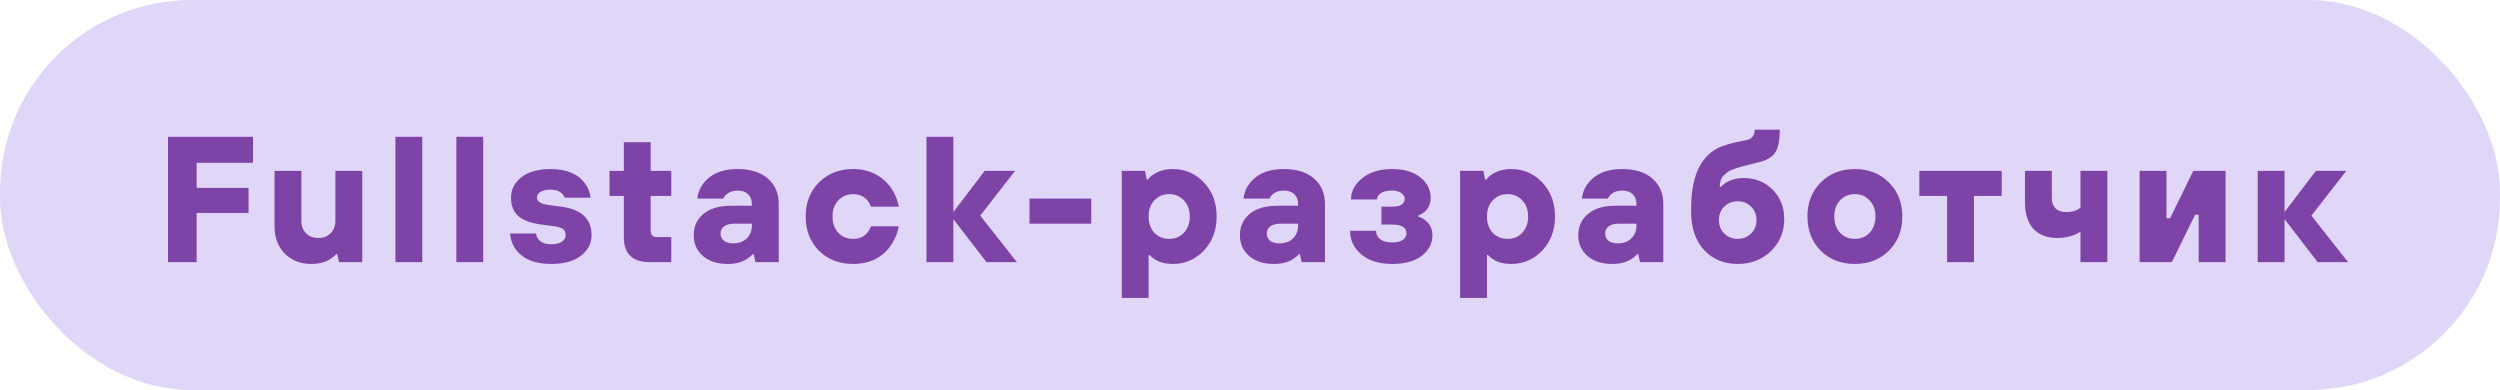 <svg width="391" height="61" viewBox="0 0 391 61" fill="none" xmlns="http://www.w3.org/2000/svg">
<rect width="391" height="61" rx="30" fill="#E0D6F8"/>
<path d="M26.277 41L26.277 21.4L39.577 21.4L39.577 25.46L30.757 25.46L30.757 29.38L38.877 29.38L38.877 33.3L30.757 33.3L30.757 41L26.277 41ZM42.935 35.4L42.935 26.72L47.135 26.72L47.135 34.56C47.135 35.344 47.378 35.988 47.863 36.492C48.367 36.977 49.011 37.22 49.795 37.22C50.579 37.22 51.214 36.977 51.699 36.492C52.203 35.988 52.455 35.344 52.455 34.56L52.455 26.72L56.655 26.72L56.655 41L53.015 41L52.735 39.74L52.595 39.74C52.371 40.001 52.054 40.263 51.643 40.524C50.878 41.028 49.888 41.28 48.675 41.28C46.995 41.28 45.614 40.739 44.531 39.656C43.467 38.555 42.935 37.136 42.935 35.4ZM61.845 41L61.845 21.4L66.045 21.4L66.045 41L61.845 41ZM71.373 41L71.373 21.4L75.573 21.4L75.573 41L71.373 41ZM79.78 36.52L83.84 36.52C83.877 36.856 83.98 37.136 84.148 37.36C84.559 37.92 85.249 38.2 86.22 38.2C86.948 38.2 87.499 38.069 87.872 37.808C88.264 37.528 88.46 37.192 88.46 36.8C88.46 36.371 88.339 36.053 88.096 35.848C87.853 35.643 87.415 35.493 86.78 35.4L84.68 35.12C83.019 34.896 81.805 34.448 81.04 33.776C80.293 33.085 79.92 32.133 79.92 30.92C79.92 29.651 80.462 28.587 81.544 27.728C82.627 26.869 84.139 26.44 86.08 26.44C88.6 26.44 90.401 27.187 91.484 28.68C91.969 29.333 92.268 30.08 92.38 30.92L88.32 30.92C88.227 30.677 88.096 30.472 87.928 30.304C87.499 29.875 86.883 29.66 86.08 29.66C85.389 29.66 84.867 29.781 84.512 30.024C84.157 30.248 83.98 30.547 83.98 30.92C83.98 31.499 84.54 31.872 85.66 32.04L87.76 32.32C90.933 32.731 92.52 34.224 92.52 36.8C92.52 38.069 91.969 39.133 90.868 39.992C89.767 40.851 88.218 41.28 86.22 41.28C83.57 41.28 81.694 40.487 80.592 38.9C80.107 38.191 79.836 37.397 79.78 36.52ZM97.567 37.08L97.567 30.64L95.327 30.64L95.327 26.72L97.567 26.72L97.567 22.24L101.767 22.24L101.767 26.72L104.987 26.72L104.987 30.64L101.767 30.64L101.767 36.1C101.767 36.753 102.093 37.08 102.747 37.08L104.987 37.08L104.987 41L101.627 41C98.92 41 97.567 39.693 97.567 37.08ZM118.154 41L117.874 39.74L117.734 39.74C117.51 40.001 117.193 40.263 116.782 40.524C116.017 41.028 115.028 41.28 113.814 41.28C112.172 41.28 110.874 40.86 109.922 40.02C108.97 39.18 108.494 38.107 108.494 36.8C108.494 35.419 108.998 34.308 110.006 33.468C111.014 32.609 112.47 32.18 114.374 32.18L117.594 32.18L117.594 31.9C117.594 31.265 117.398 30.761 117.006 30.388C116.614 29.996 116.064 29.8 115.354 29.8C114.626 29.8 114.029 30.015 113.562 30.444C113.338 30.668 113.189 30.873 113.114 31.06L109.054 31.06C109.222 29.716 109.848 28.615 110.93 27.756C112.013 26.879 113.488 26.44 115.354 26.44C117.389 26.44 118.966 26.935 120.086 27.924C121.225 28.913 121.794 30.229 121.794 31.872L121.794 41L118.154 41ZM117.594 35.26L117.594 34.98L114.934 34.98C114.188 34.98 113.628 35.12 113.254 35.4C112.881 35.68 112.694 36.053 112.694 36.52C112.694 36.968 112.862 37.341 113.198 37.64C113.553 37.92 114.038 38.06 114.654 38.06C115.55 38.06 116.26 37.808 116.782 37.304C117.324 36.781 117.594 36.1 117.594 35.26ZM136.226 35.4L140.566 35.4C140.38 36.445 139.978 37.425 139.362 38.34C138 40.3 136.021 41.28 133.426 41.28C131.261 41.28 129.478 40.589 128.078 39.208C126.697 37.808 126.006 36.025 126.006 33.86C126.006 31.695 126.697 29.921 128.078 28.54C129.478 27.14 131.261 26.44 133.426 26.44C135.928 26.44 137.906 27.42 139.362 29.38C139.978 30.295 140.38 31.275 140.566 32.32L136.226 32.32C136.077 31.947 135.89 31.62 135.666 31.34C135.088 30.687 134.341 30.36 133.426 30.36C132.493 30.36 131.718 30.687 131.102 31.34C130.505 31.975 130.206 32.815 130.206 33.86C130.206 34.905 130.505 35.755 131.102 36.408C131.718 37.043 132.493 37.36 133.426 37.36C134.397 37.36 135.144 37.033 135.666 36.38C135.872 36.137 136.058 35.811 136.226 35.4ZM144.905 41L144.905 21.4L149.105 21.4L149.105 33.16L154.005 26.72L158.765 26.72L153.305 33.72L159.045 41L154.285 41L149.105 34.28L149.105 41L144.905 41ZM161.013 34.98L161.013 31.06L170.673 31.06L170.673 34.98L161.013 34.98ZM175.442 46.6L175.442 26.72L179.082 26.72L179.362 28.12L179.502 28.12C179.707 27.821 180.006 27.541 180.398 27.28C181.256 26.72 182.264 26.44 183.422 26.44C185.344 26.44 186.968 27.14 188.294 28.54C189.619 29.94 190.282 31.713 190.282 33.86C190.282 36.007 189.619 37.78 188.294 39.18C186.968 40.58 185.344 41.28 183.422 41.28C182.32 41.28 181.396 41.047 180.65 40.58C180.388 40.431 180.099 40.197 179.782 39.88L179.642 39.88L179.642 46.6L175.442 46.6ZM180.538 36.408C181.154 37.043 181.928 37.36 182.862 37.36C183.795 37.36 184.56 37.043 185.158 36.408C185.774 35.755 186.082 34.905 186.082 33.86C186.082 32.815 185.774 31.975 185.158 31.34C184.56 30.687 183.795 30.36 182.862 30.36C181.928 30.36 181.154 30.687 180.538 31.34C179.94 31.975 179.642 32.815 179.642 33.86C179.642 34.905 179.94 35.755 180.538 36.408ZM203.582 41L203.302 39.74L203.162 39.74C202.938 40.002 202.62 40.263 202.21 40.524C201.444 41.028 200.455 41.28 199.242 41.28C197.599 41.28 196.302 40.86 195.35 40.02C194.398 39.18 193.922 38.107 193.922 36.8C193.922 35.419 194.426 34.308 195.434 33.468C196.442 32.609 197.898 32.18 199.802 32.18L203.022 32.18L203.022 31.9C203.022 31.265 202.826 30.762 202.434 30.388C202.042 29.996 201.491 29.8 200.782 29.8C200.054 29.8 199.456 30.015 198.99 30.444C198.766 30.668 198.616 30.873 198.542 31.06L194.482 31.06C194.65 29.716 195.275 28.615 196.358 27.756C197.44 26.879 198.915 26.44 200.782 26.44C202.816 26.44 204.394 26.935 205.514 27.924C206.652 28.913 207.222 30.23 207.222 31.872L207.222 41L203.582 41ZM203.022 35.26L203.022 34.98L200.362 34.98C199.615 34.98 199.055 35.12 198.682 35.4C198.308 35.68 198.122 36.053 198.122 36.52C198.122 36.968 198.29 37.341 198.626 37.64C198.98 37.92 199.466 38.06 200.082 38.06C200.978 38.06 201.687 37.808 202.21 37.304C202.751 36.782 203.022 36.1 203.022 35.26ZM211.154 36.1L215.214 36.1C215.214 36.623 215.428 37.062 215.858 37.416C216.306 37.752 216.931 37.92 217.734 37.92C218.462 37.92 219.012 37.789 219.386 37.528C219.778 37.248 219.974 36.912 219.974 36.52C219.974 35.587 219.227 35.12 217.734 35.12L216.054 35.12L216.054 32.32L217.734 32.32C219.04 32.32 219.694 31.9 219.694 31.06C219.694 30.743 219.516 30.453 219.162 30.192C218.807 29.931 218.331 29.8 217.734 29.8C216.95 29.8 216.352 29.94 215.942 30.22C215.55 30.482 215.354 30.808 215.354 31.2L211.294 31.2C211.294 29.931 211.882 28.82 213.058 27.868C214.234 26.916 215.792 26.44 217.734 26.44C219.619 26.44 221.094 26.879 222.158 27.756C223.222 28.615 223.754 29.669 223.754 30.92C223.754 31.835 223.427 32.581 222.774 33.16C222.494 33.384 222.167 33.571 221.794 33.72L221.794 33.86C222.204 33.991 222.578 34.187 222.914 34.448C223.66 35.045 224.034 35.83 224.034 36.8C224.034 38.069 223.483 39.133 222.382 39.992C221.28 40.851 219.731 41.28 217.734 41.28C215.699 41.28 214.094 40.785 212.918 39.796C211.742 38.788 211.154 37.556 211.154 36.1ZM228.361 46.6L228.361 26.72L232.001 26.72L232.281 28.12L232.421 28.12C232.626 27.822 232.925 27.541 233.317 27.28C234.175 26.72 235.183 26.44 236.341 26.44C238.263 26.44 239.887 27.14 241.213 28.54C242.538 29.94 243.201 31.713 243.201 33.86C243.201 36.007 242.538 37.78 241.213 39.18C239.887 40.58 238.263 41.28 236.341 41.28C235.239 41.28 234.315 41.047 233.569 40.58C233.307 40.431 233.018 40.197 232.701 39.88L232.561 39.88L232.561 46.6L228.361 46.6ZM233.457 36.408C234.073 37.043 234.847 37.36 235.781 37.36C236.714 37.36 237.479 37.043 238.077 36.408C238.693 35.755 239.001 34.906 239.001 33.86C239.001 32.815 238.693 31.975 238.077 31.34C237.479 30.687 236.714 30.36 235.781 30.36C234.847 30.36 234.073 30.687 233.457 31.34C232.859 31.975 232.561 32.815 232.561 33.86C232.561 34.906 232.859 35.755 233.457 36.408ZM256.501 41L256.221 39.74L256.081 39.74C255.857 40.002 255.539 40.263 255.129 40.524C254.363 41.028 253.374 41.28 252.161 41.28C250.518 41.28 249.221 40.86 248.269 40.02C247.317 39.18 246.841 38.107 246.841 36.8C246.841 35.419 247.345 34.308 248.353 33.468C249.361 32.609 250.817 32.18 252.721 32.18L255.941 32.18L255.941 31.9C255.941 31.265 255.745 30.762 255.353 30.388C254.961 29.996 254.41 29.8 253.701 29.8C252.973 29.8 252.375 30.015 251.909 30.444C251.685 30.668 251.535 30.873 251.461 31.06L247.401 31.06C247.569 29.716 248.194 28.615 249.277 27.756C250.359 26.879 251.834 26.44 253.701 26.44C255.735 26.44 257.313 26.935 258.433 27.924C259.571 28.913 260.141 30.23 260.141 31.872L260.141 41L256.501 41ZM255.941 35.26L255.941 34.98L253.281 34.98C252.534 34.98 251.974 35.12 251.601 35.4C251.227 35.68 251.041 36.053 251.041 36.52C251.041 36.968 251.209 37.342 251.545 37.64C251.899 37.92 252.385 38.06 253.001 38.06C253.897 38.06 254.606 37.808 255.129 37.304C255.67 36.782 255.941 36.1 255.941 35.26ZM264.493 33.16L264.493 32.6C264.493 27.803 265.846 24.676 268.553 23.22C269.43 22.753 270.877 22.334 272.893 21.96C273.919 21.829 274.433 21.27 274.433 20.28L278.353 20.28C278.353 21.942 278.119 23.127 277.653 23.836C277.186 24.546 276.393 25.04 275.273 25.32C274.974 25.395 274.498 25.516 273.845 25.684C273.191 25.834 272.734 25.945 272.473 26.02C272.211 26.095 271.838 26.216 271.353 26.384C270.867 26.534 270.522 26.683 270.317 26.832C270.111 26.982 269.878 27.177 269.617 27.42C269.374 27.644 269.206 27.905 269.113 28.204C269.019 28.503 268.973 28.848 268.973 29.24L269.113 29.24C269.43 28.923 269.719 28.689 269.981 28.54C270.802 28.073 271.679 27.84 272.613 27.84C274.498 27.84 276.038 28.447 277.233 29.66C278.446 30.855 279.053 32.395 279.053 34.28C279.053 36.259 278.362 37.92 276.981 39.264C275.599 40.608 273.863 41.28 271.773 41.28C269.626 41.28 267.871 40.552 266.509 39.096C265.165 37.621 264.493 35.643 264.493 33.16ZM269.673 36.52C270.233 37.08 270.933 37.36 271.773 37.36C272.613 37.36 273.313 37.08 273.873 36.52C274.433 35.96 274.713 35.26 274.713 34.42C274.713 33.58 274.433 32.88 273.873 32.32C273.313 31.76 272.613 31.48 271.773 31.48C270.933 31.48 270.233 31.76 269.673 32.32C269.113 32.88 268.833 33.58 268.833 34.42C268.833 35.26 269.113 35.96 269.673 36.52ZM295.425 39.208C294.044 40.59 292.27 41.28 290.105 41.28C287.94 41.28 286.157 40.59 284.757 39.208C283.376 37.808 282.685 36.026 282.685 33.86C282.685 31.695 283.376 29.922 284.757 28.54C286.157 27.14 287.94 26.44 290.105 26.44C292.27 26.44 294.044 27.14 295.425 28.54C296.825 29.922 297.525 31.695 297.525 33.86C297.525 36.026 296.825 37.808 295.425 39.208ZM287.781 36.408C288.397 37.043 289.172 37.36 290.105 37.36C291.038 37.36 291.804 37.043 292.401 36.408C293.017 35.755 293.325 34.906 293.325 33.86C293.325 32.815 293.017 31.975 292.401 31.34C291.804 30.687 291.038 30.36 290.105 30.36C289.172 30.36 288.397 30.687 287.781 31.34C287.184 31.975 286.885 32.815 286.885 33.86C286.885 34.906 287.184 35.755 287.781 36.408ZM304.527 41L304.527 30.64L300.187 30.64L300.187 26.72L313.067 26.72L313.067 30.64L308.727 30.64L308.727 41L304.527 41ZM325.387 41L325.387 36.24C325.051 36.446 324.725 36.614 324.407 36.744C323.605 37.062 322.718 37.22 321.747 37.22C320.161 37.22 318.919 36.744 318.023 35.792C317.146 34.822 316.707 33.431 316.707 31.62L316.707 26.72L320.907 26.72L320.907 31.06C320.907 31.695 321.103 32.208 321.495 32.6C321.887 32.974 322.438 33.16 323.147 33.16C323.875 33.16 324.445 33.048 324.855 32.824C325.061 32.749 325.238 32.628 325.387 32.46L325.387 26.72L329.587 26.72L329.587 41L325.387 41ZM334.636 41L334.636 26.72L338.836 26.72L338.836 34.14L339.396 34.14L343.036 26.72L348.076 26.72L348.076 41L343.876 41L343.876 33.58L343.316 33.58L339.676 41L334.636 41ZM353.105 41L353.105 26.72L357.305 26.72L357.305 33.16L362.205 26.72L366.965 26.72L361.505 33.72L367.245 41L362.485 41L357.305 34.28L357.305 41L353.105 41Z" fill="#7D43A7"/>
</svg>
